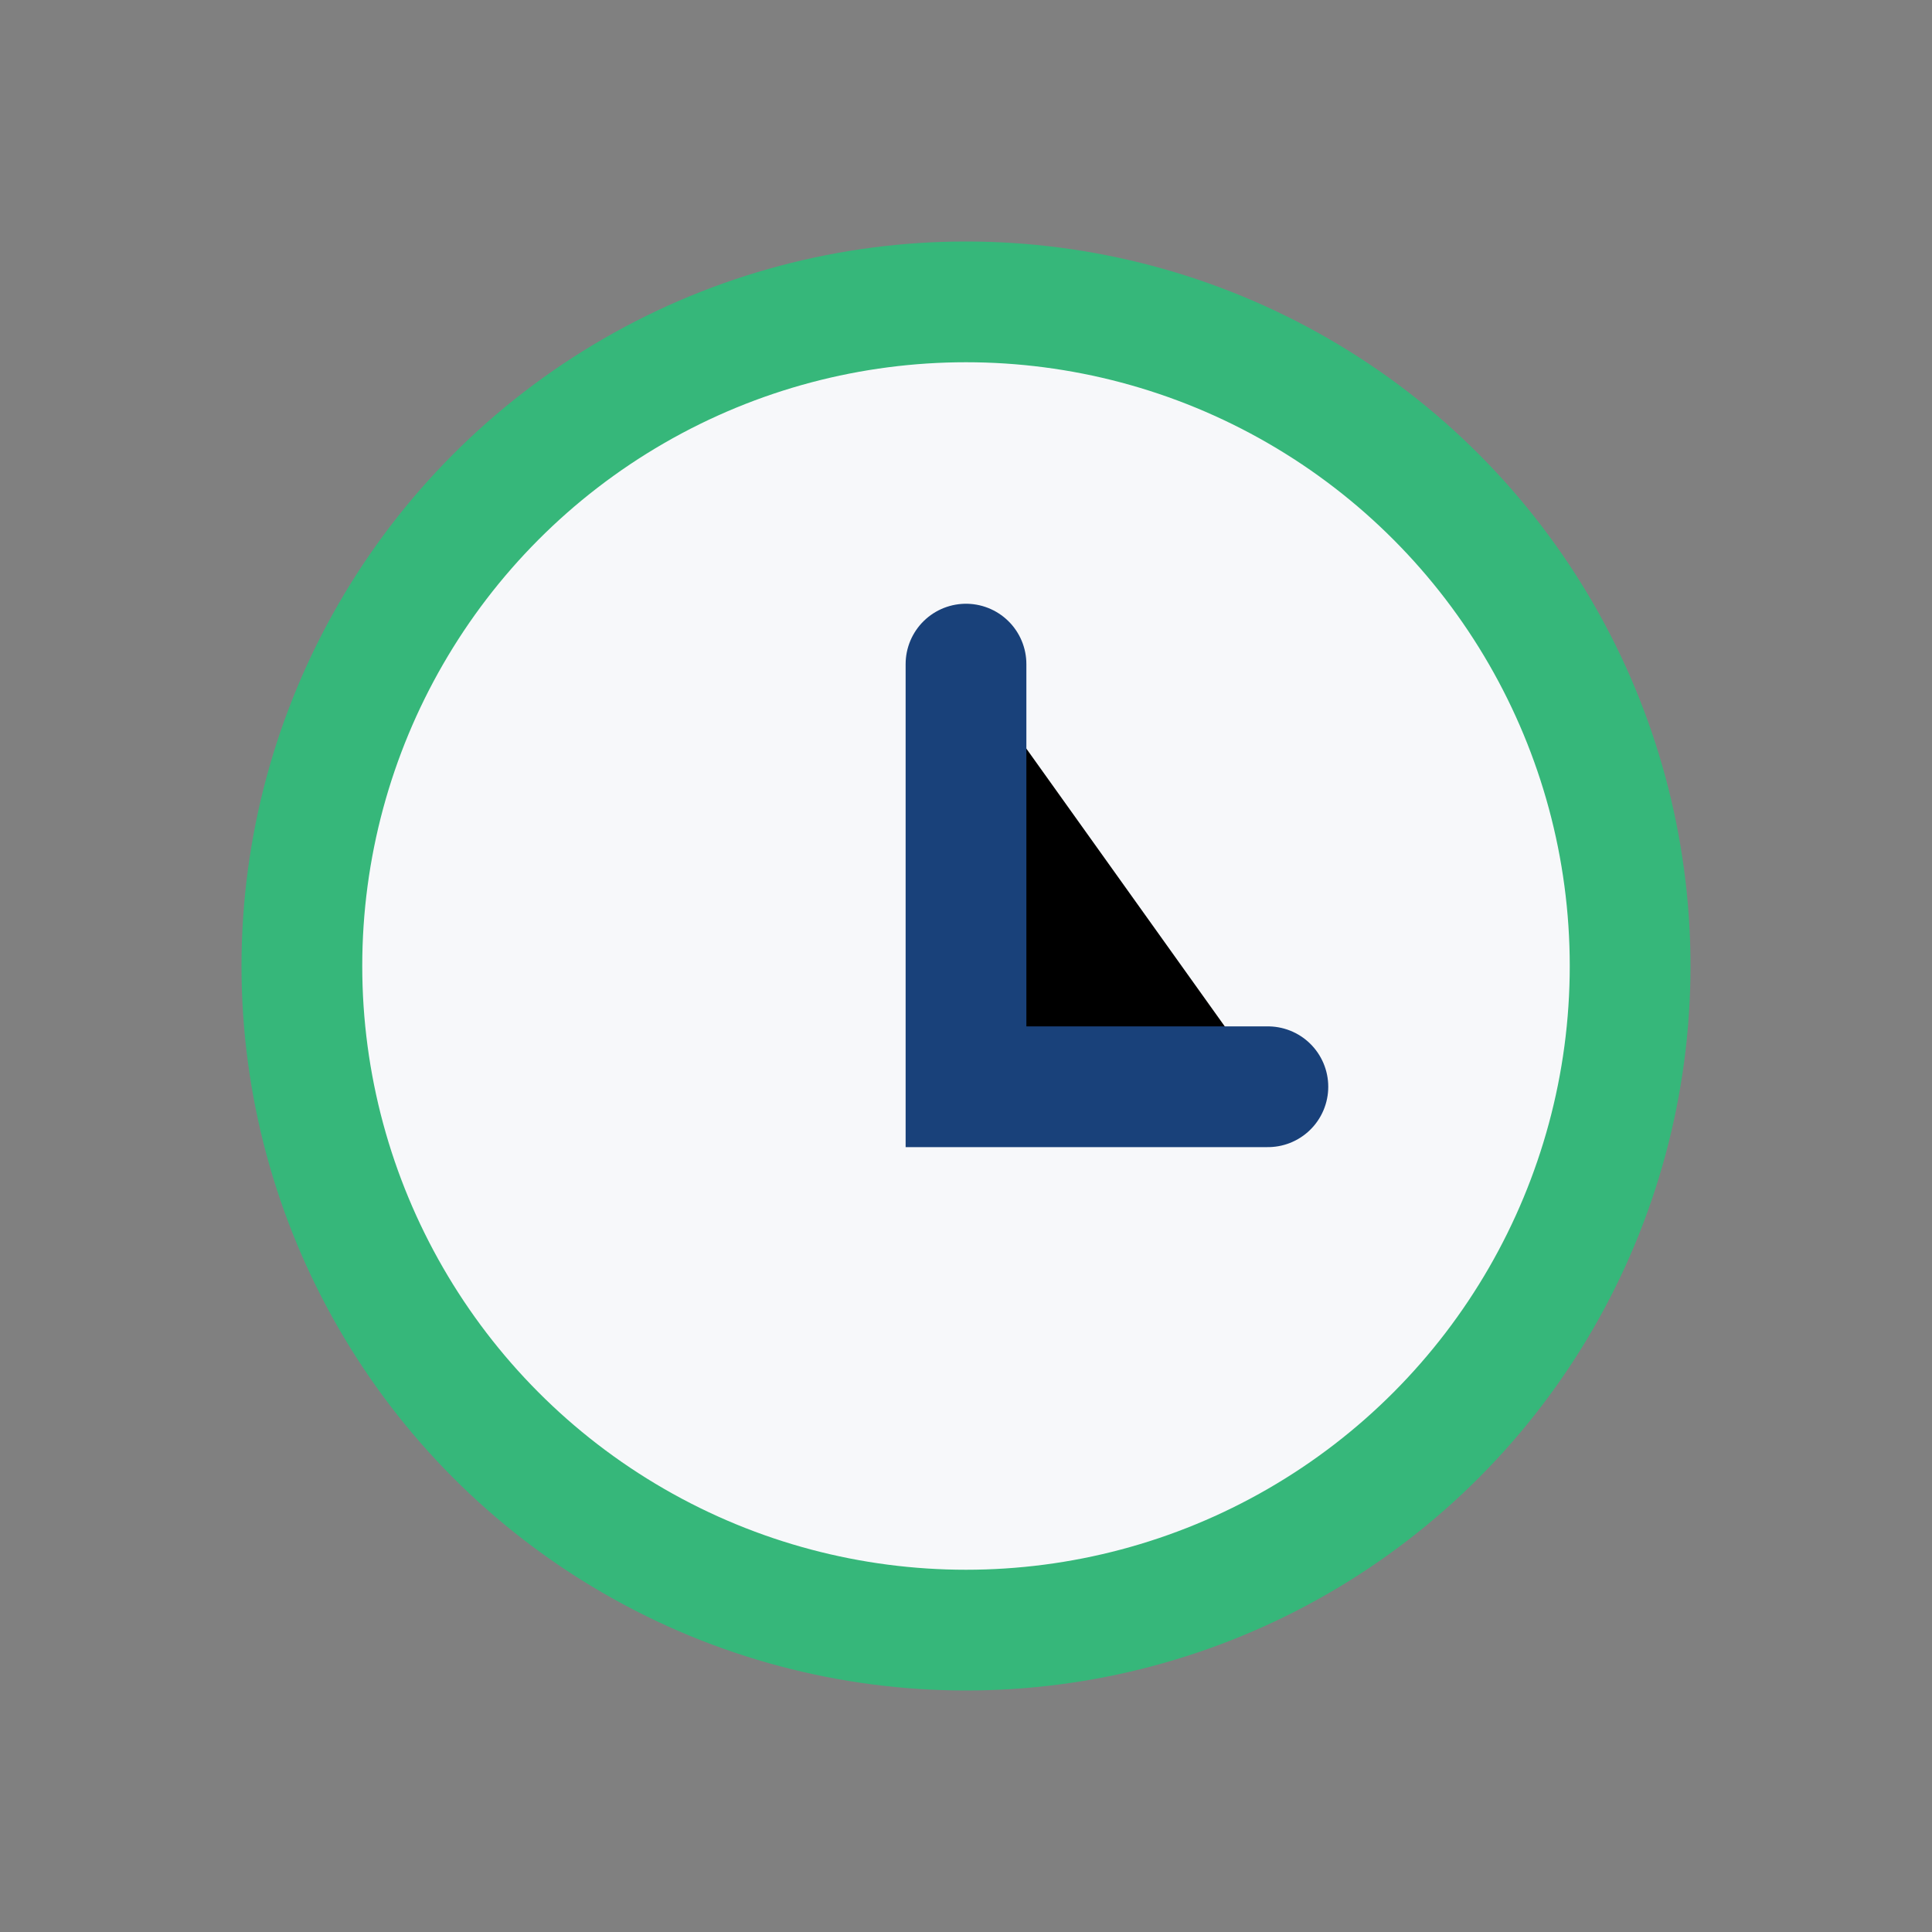<?xml version="1.0" encoding="UTF-8"?>
<svg xmlns="http://www.w3.org/2000/svg" width="32" height="32" viewBox="0 0 32 32"><rect x="0" y="0" width="32" height="32" fill="#808080" stroke="none"/><circle cx="16" cy="16" r="11" fill="#F7F8FA" stroke="#36B77A" stroke-width="2"/><path d="M16 11v7h5" stroke="#19417A" stroke-width="2" stroke-linecap="round"/></svg>